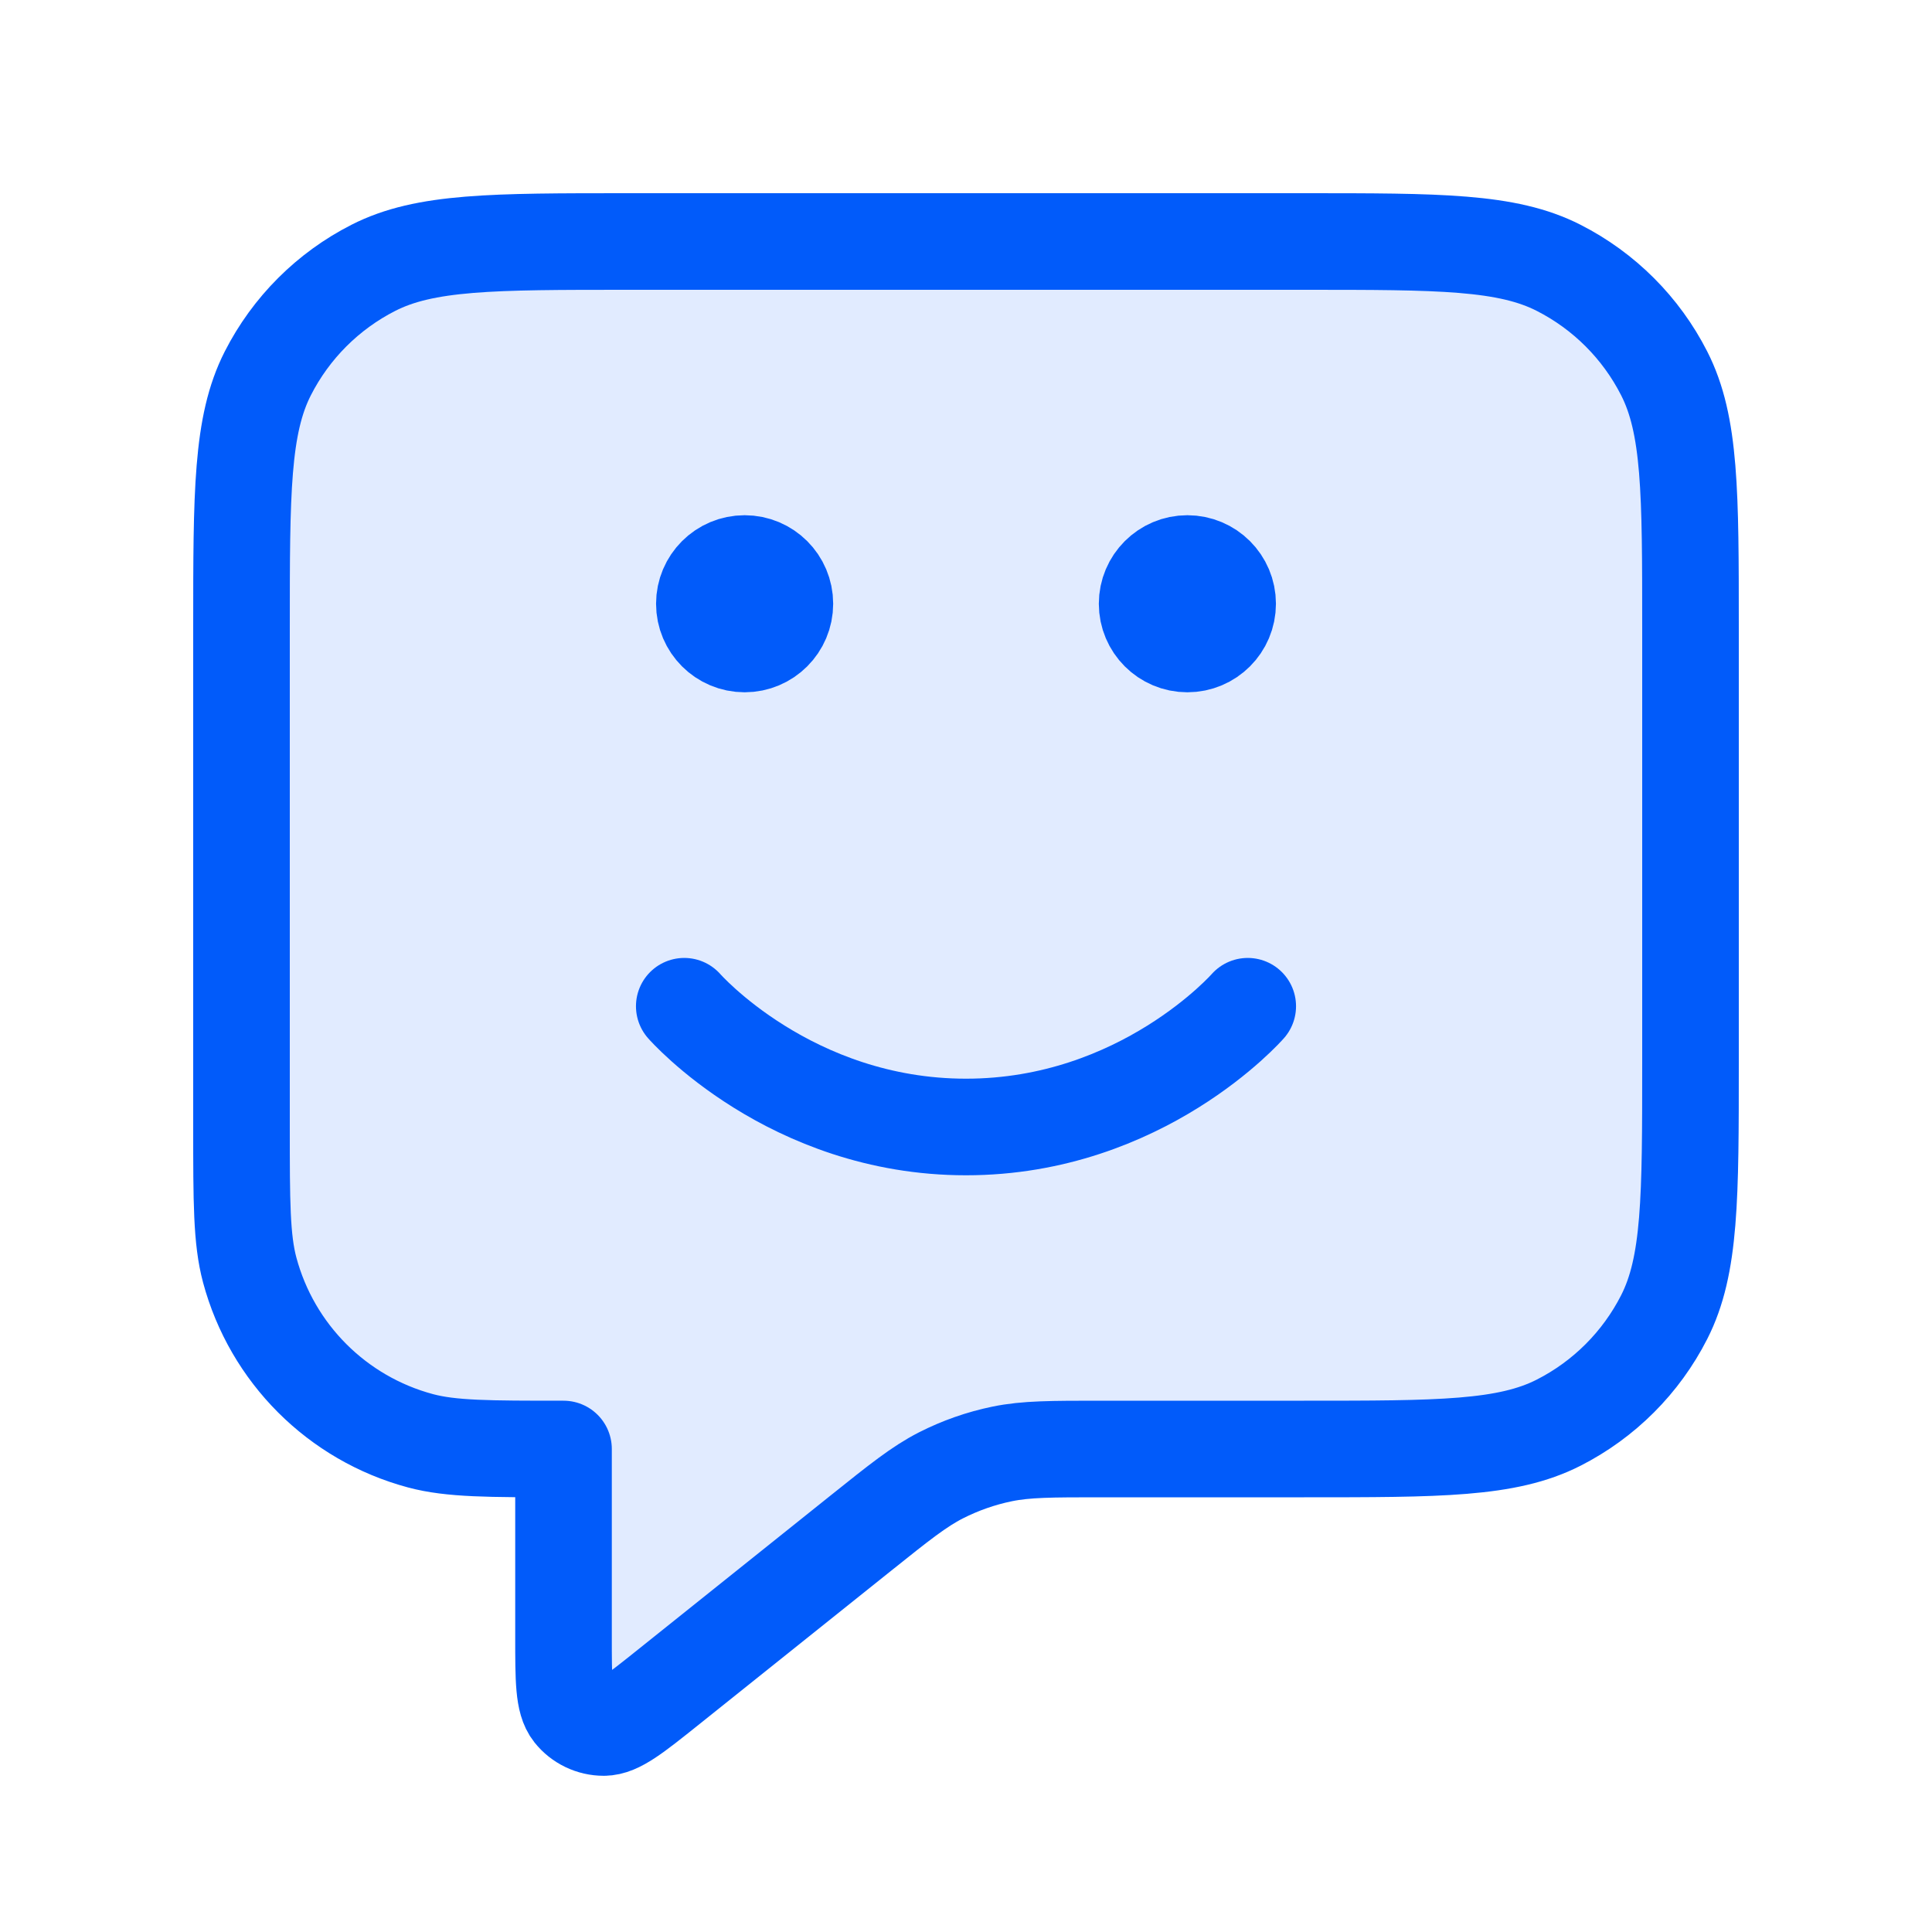 <svg width="40" height="40" viewBox="0 0 40 40" fill="none" xmlns="http://www.w3.org/2000/svg">
<path opacity="0.12" d="M5 13C5 10.2 5 8.8 5.545 7.73C6.024 6.789 6.789 6.024 7.73 5.545C8.8 5 10.2 5 13 5H27C29.8 5 31.2 5 32.27 5.545C33.211 6.024 33.976 6.789 34.455 7.73C35 8.8 35 10.2 35 13V22C35 24.8 35 26.2 34.455 27.27C33.976 28.211 33.211 28.976 32.27 29.455C31.2 30 29.8 30 27 30H22.806C21.766 30 21.246 30 20.749 30.102C20.307 30.193 19.88 30.343 19.479 30.547C19.027 30.778 18.621 31.103 17.809 31.753L13.833 34.934C13.139 35.488 12.793 35.766 12.501 35.766C12.247 35.766 12.007 35.651 11.849 35.453C11.667 35.225 11.667 34.781 11.667 33.892V30C10.117 30 9.342 30 8.706 29.83C6.98 29.367 5.633 28.02 5.17 26.294C5 25.658 5 24.883 5 23.333V13Z" fill="#015BFA"/>
<path d="M14.167 20.833C14.167 20.833 16.354 23.333 20 23.333C23.646 23.333 25.833 20.833 25.833 20.833M24.583 12.5H24.6M15.417 12.5H15.433M11.667 30V33.892C11.667 34.781 11.667 35.225 11.849 35.453C12.007 35.651 12.247 35.766 12.501 35.766C12.793 35.766 13.139 35.488 13.833 34.934L17.809 31.753C18.621 31.103 19.027 30.778 19.479 30.547C19.88 30.343 20.307 30.193 20.749 30.102C21.246 30 21.766 30 22.806 30H27C29.8 30 31.2 30 32.27 29.455C33.211 28.976 33.976 28.211 34.455 27.27C35 26.2 35 24.8 35 22V13C35 10.2 35 8.8 34.455 7.73C33.976 6.789 33.211 6.024 32.27 5.545C31.2 5 29.8 5 27 5H13C10.2 5 8.8 5 7.73 5.545C6.789 6.024 6.024 6.789 5.545 7.73C5 8.8 5 10.2 5 13V23.333C5 24.883 5 25.658 5.17 26.294C5.633 28.02 6.98 29.367 8.706 29.83C9.342 30 10.117 30 11.667 30ZM25.417 12.5C25.417 12.96 25.044 13.333 24.583 13.333C24.123 13.333 23.75 12.96 23.75 12.5C23.75 12.04 24.123 11.667 24.583 11.667C25.044 11.667 25.417 12.04 25.417 12.5ZM16.25 12.5C16.25 12.96 15.877 13.333 15.417 13.333C14.956 13.333 14.583 12.96 14.583 12.5C14.583 12.04 14.956 11.667 15.417 11.667C15.877 11.667 16.25 12.04 16.25 12.5Z" stroke="#015BFA" stroke-width="2" stroke-linecap="round" stroke-linejoin="round"/>
</svg>

